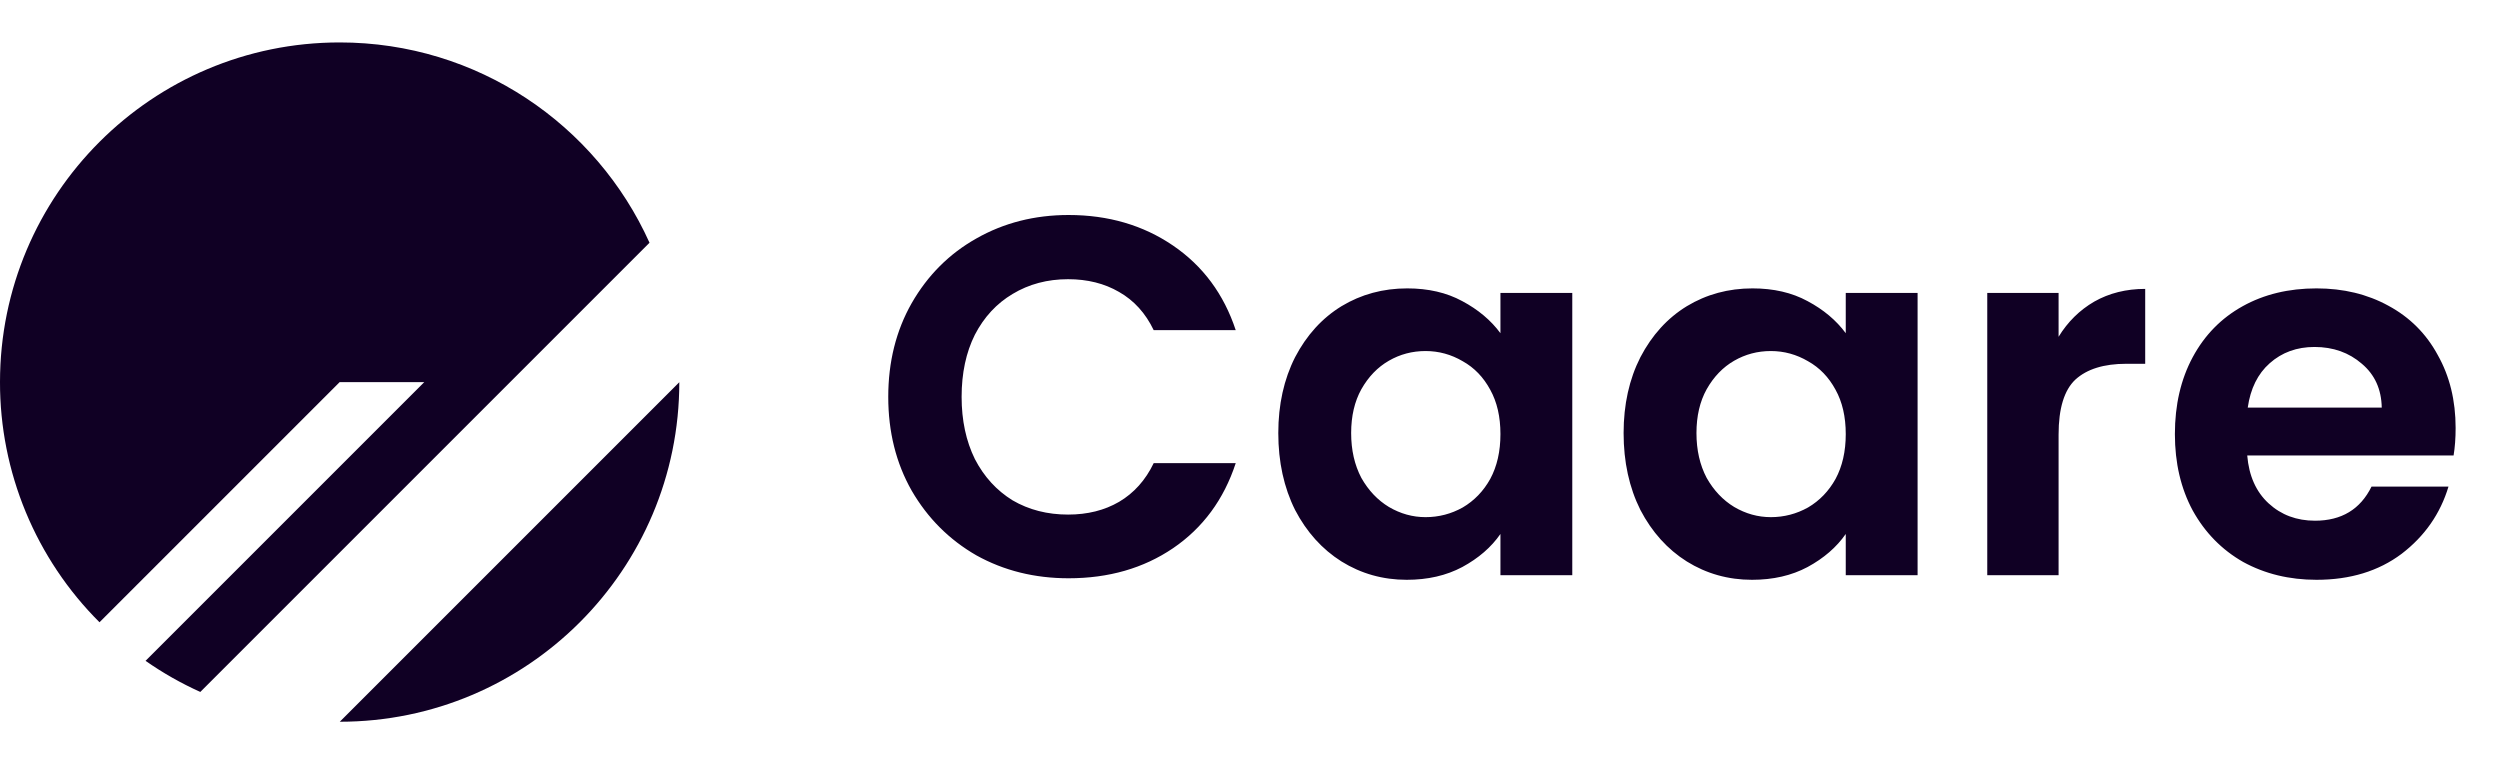 <svg width="113" height="35" viewBox="0 0 113 35" fill="none" xmlns="http://www.w3.org/2000/svg">
<path d="M1.23291e-05 17.271C1.23291e-05 8.792 6.874 1.918 15.353 1.918C21.587 1.918 26.953 5.633 29.358 10.972L9.054 31.276C8.187 30.885 7.358 30.415 6.579 29.87L19.178 17.271H15.353L4.497 28.126C3.069 26.702 1.937 25.01 1.165 23.147C0.393 21.284 -0.003 19.287 1.23291e-05 17.271ZM15.358 32.623L30.705 17.276C30.703 25.75 23.832 32.621 15.358 32.623Z" fill="#100024"/>
<path d="M40.149 17.94C40.149 16.358 40.502 14.946 41.208 13.703C41.93 12.444 42.905 11.469 44.133 10.778C45.376 10.072 46.766 9.718 48.301 9.718C50.097 9.718 51.671 10.179 53.022 11.1C54.373 12.021 55.317 13.296 55.855 14.923H52.147C51.779 14.155 51.257 13.58 50.581 13.196C49.921 12.812 49.153 12.62 48.278 12.62C47.342 12.62 46.505 12.843 45.768 13.288C45.046 13.718 44.478 14.332 44.064 15.13C43.665 15.929 43.465 16.865 43.465 17.94C43.465 18.999 43.665 19.936 44.064 20.749C44.478 21.548 45.046 22.169 45.768 22.615C46.505 23.045 47.342 23.259 48.278 23.259C49.153 23.259 49.921 23.068 50.581 22.684C51.257 22.285 51.779 21.701 52.147 20.934H55.855C55.317 22.576 54.373 23.858 53.022 24.779C51.686 25.685 50.113 26.138 48.301 26.138C46.766 26.138 45.376 25.793 44.133 25.102C42.905 24.396 41.93 23.421 41.208 22.177C40.502 20.934 40.149 19.521 40.149 17.94ZM57.779 19.575C57.779 18.285 58.033 17.142 58.539 16.144C59.061 15.146 59.76 14.378 60.635 13.841C61.525 13.303 62.516 13.035 63.606 13.035C64.558 13.035 65.387 13.226 66.093 13.61C66.814 13.994 67.39 14.478 67.82 15.061V13.242H71.067V26H67.82V24.135C67.406 24.733 66.83 25.232 66.093 25.631C65.371 26.015 64.534 26.207 63.583 26.207C62.508 26.207 61.525 25.931 60.635 25.378C59.76 24.826 59.061 24.05 58.539 23.052C58.033 22.039 57.779 20.88 57.779 19.575ZM67.82 19.621C67.82 18.838 67.666 18.17 67.359 17.617C67.052 17.049 66.638 16.619 66.116 16.328C65.594 16.021 65.034 15.867 64.435 15.867C63.836 15.867 63.283 16.013 62.777 16.305C62.27 16.596 61.855 17.026 61.533 17.594C61.226 18.147 61.072 18.807 61.072 19.575C61.072 20.343 61.226 21.018 61.533 21.601C61.855 22.169 62.27 22.607 62.777 22.914C63.299 23.221 63.851 23.375 64.435 23.375C65.034 23.375 65.594 23.229 66.116 22.937C66.638 22.63 67.052 22.2 67.359 21.648C67.666 21.079 67.82 20.404 67.82 19.621ZM73.387 19.575C73.387 18.285 73.64 17.142 74.147 16.144C74.669 15.146 75.367 14.378 76.243 13.841C77.133 13.303 78.123 13.035 79.213 13.035C80.165 13.035 80.994 13.226 81.7 13.61C82.422 13.994 82.998 14.478 83.428 15.061V13.242H86.675V26H83.428V24.135C83.013 24.733 82.437 25.232 81.7 25.631C80.979 26.015 80.142 26.207 79.19 26.207C78.116 26.207 77.133 25.931 76.243 25.378C75.367 24.826 74.669 24.05 74.147 23.052C73.64 22.039 73.387 20.88 73.387 19.575ZM83.428 19.621C83.428 18.838 83.274 18.17 82.967 17.617C82.66 17.049 82.246 16.619 81.724 16.328C81.201 16.021 80.641 15.867 80.042 15.867C79.444 15.867 78.891 16.013 78.384 16.305C77.878 16.596 77.463 17.026 77.141 17.594C76.834 18.147 76.68 18.807 76.68 19.575C76.68 20.343 76.834 21.018 77.141 21.601C77.463 22.169 77.878 22.607 78.384 22.914C78.906 23.221 79.459 23.375 80.042 23.375C80.641 23.375 81.201 23.229 81.724 22.937C82.246 22.63 82.66 22.2 82.967 21.648C83.274 21.079 83.428 20.404 83.428 19.621ZM93.048 15.222C93.462 14.547 93.999 14.017 94.66 13.633C95.335 13.25 96.103 13.058 96.963 13.058V16.443H96.111C95.097 16.443 94.33 16.681 93.808 17.157C93.301 17.633 93.048 18.462 93.048 19.644V26H89.824V13.242H93.048V15.222ZM110.994 19.345C110.994 19.805 110.963 20.22 110.902 20.588H101.575C101.652 21.509 101.974 22.231 102.542 22.753C103.111 23.275 103.809 23.536 104.638 23.536C105.836 23.536 106.688 23.022 107.194 21.993H110.672C110.303 23.221 109.597 24.234 108.553 25.033C107.509 25.816 106.227 26.207 104.707 26.207C103.479 26.207 102.374 25.939 101.391 25.401C100.424 24.849 99.664 24.073 99.111 23.075C98.574 22.077 98.305 20.926 98.305 19.621C98.305 18.301 98.574 17.142 99.111 16.144C99.648 15.146 100.401 14.378 101.368 13.841C102.335 13.303 103.448 13.035 104.707 13.035C105.92 13.035 107.002 13.296 107.954 13.818C108.922 14.34 109.666 15.084 110.188 16.051C110.725 17.003 110.994 18.101 110.994 19.345ZM107.655 18.423C107.64 17.594 107.34 16.934 106.757 16.443C106.173 15.936 105.46 15.683 104.615 15.683C103.817 15.683 103.141 15.929 102.589 16.42C102.051 16.896 101.721 17.564 101.598 18.423H107.655Z" fill="#100024"/>
</svg>

